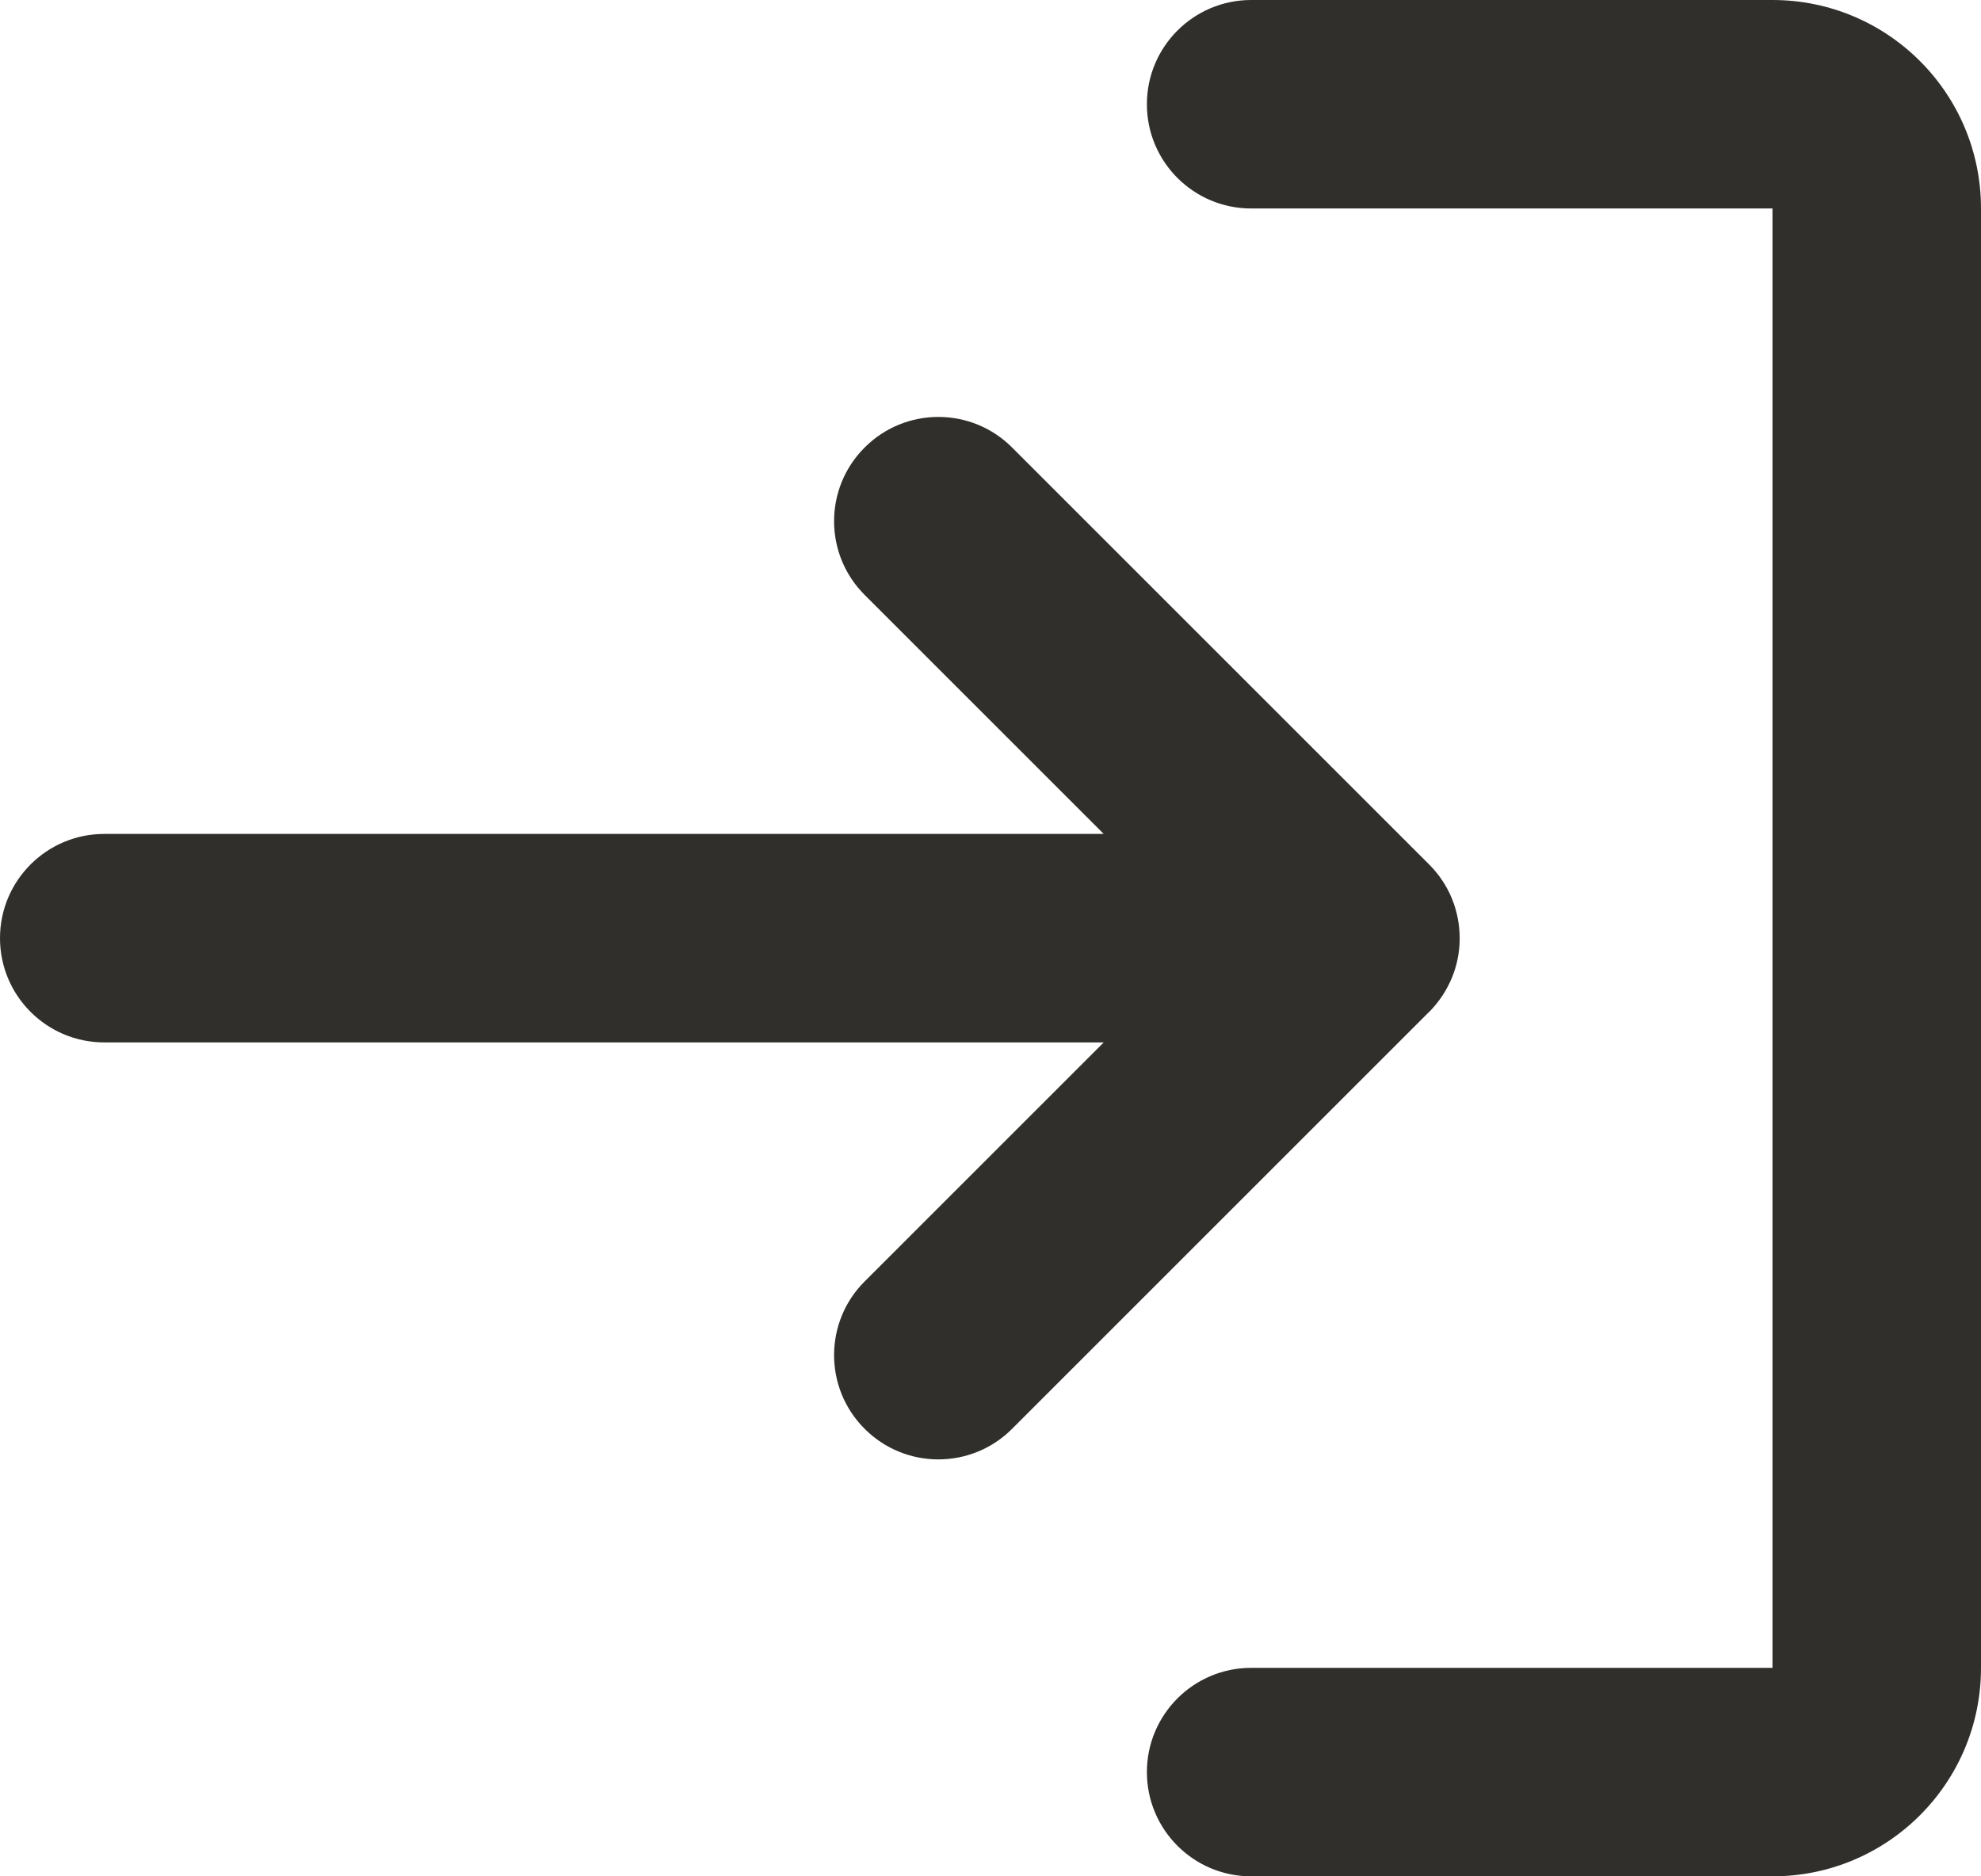 <svg width="19" height="18" viewBox="0 0 19 18" fill="none" xmlns="http://www.w3.org/2000/svg">
<path d="M12 16C11.448 16 11 16.448 11 17C11 17.552 11.448 18 12 18H17C18.105 18 19 17.105 19 16V2C19 0.895 18.105 0 17 0H12C11.448 0 11 0.448 11 1C11 1.552 11.448 2 12 2H17V16H12Z" fill="#302F2B"/>
<path d="M13.714 9.701C13.806 9.606 13.876 9.498 13.924 9.383C13.973 9.266 14 9.137 14 9.003L14 9L14 8.997C13.999 8.742 13.902 8.487 13.707 8.293L9.707 4.293C9.317 3.902 8.683 3.902 8.293 4.293C7.902 4.683 7.902 5.317 8.293 5.707L10.586 8H1C0.448 8 0 8.448 0 9C0 9.552 0.448 10 1 10H10.586L8.293 12.293C7.902 12.683 7.902 13.317 8.293 13.707C8.683 14.098 9.317 14.098 9.707 13.707L13.706 9.708L13.714 9.701Z" fill="#302F2B"/>
</svg>

